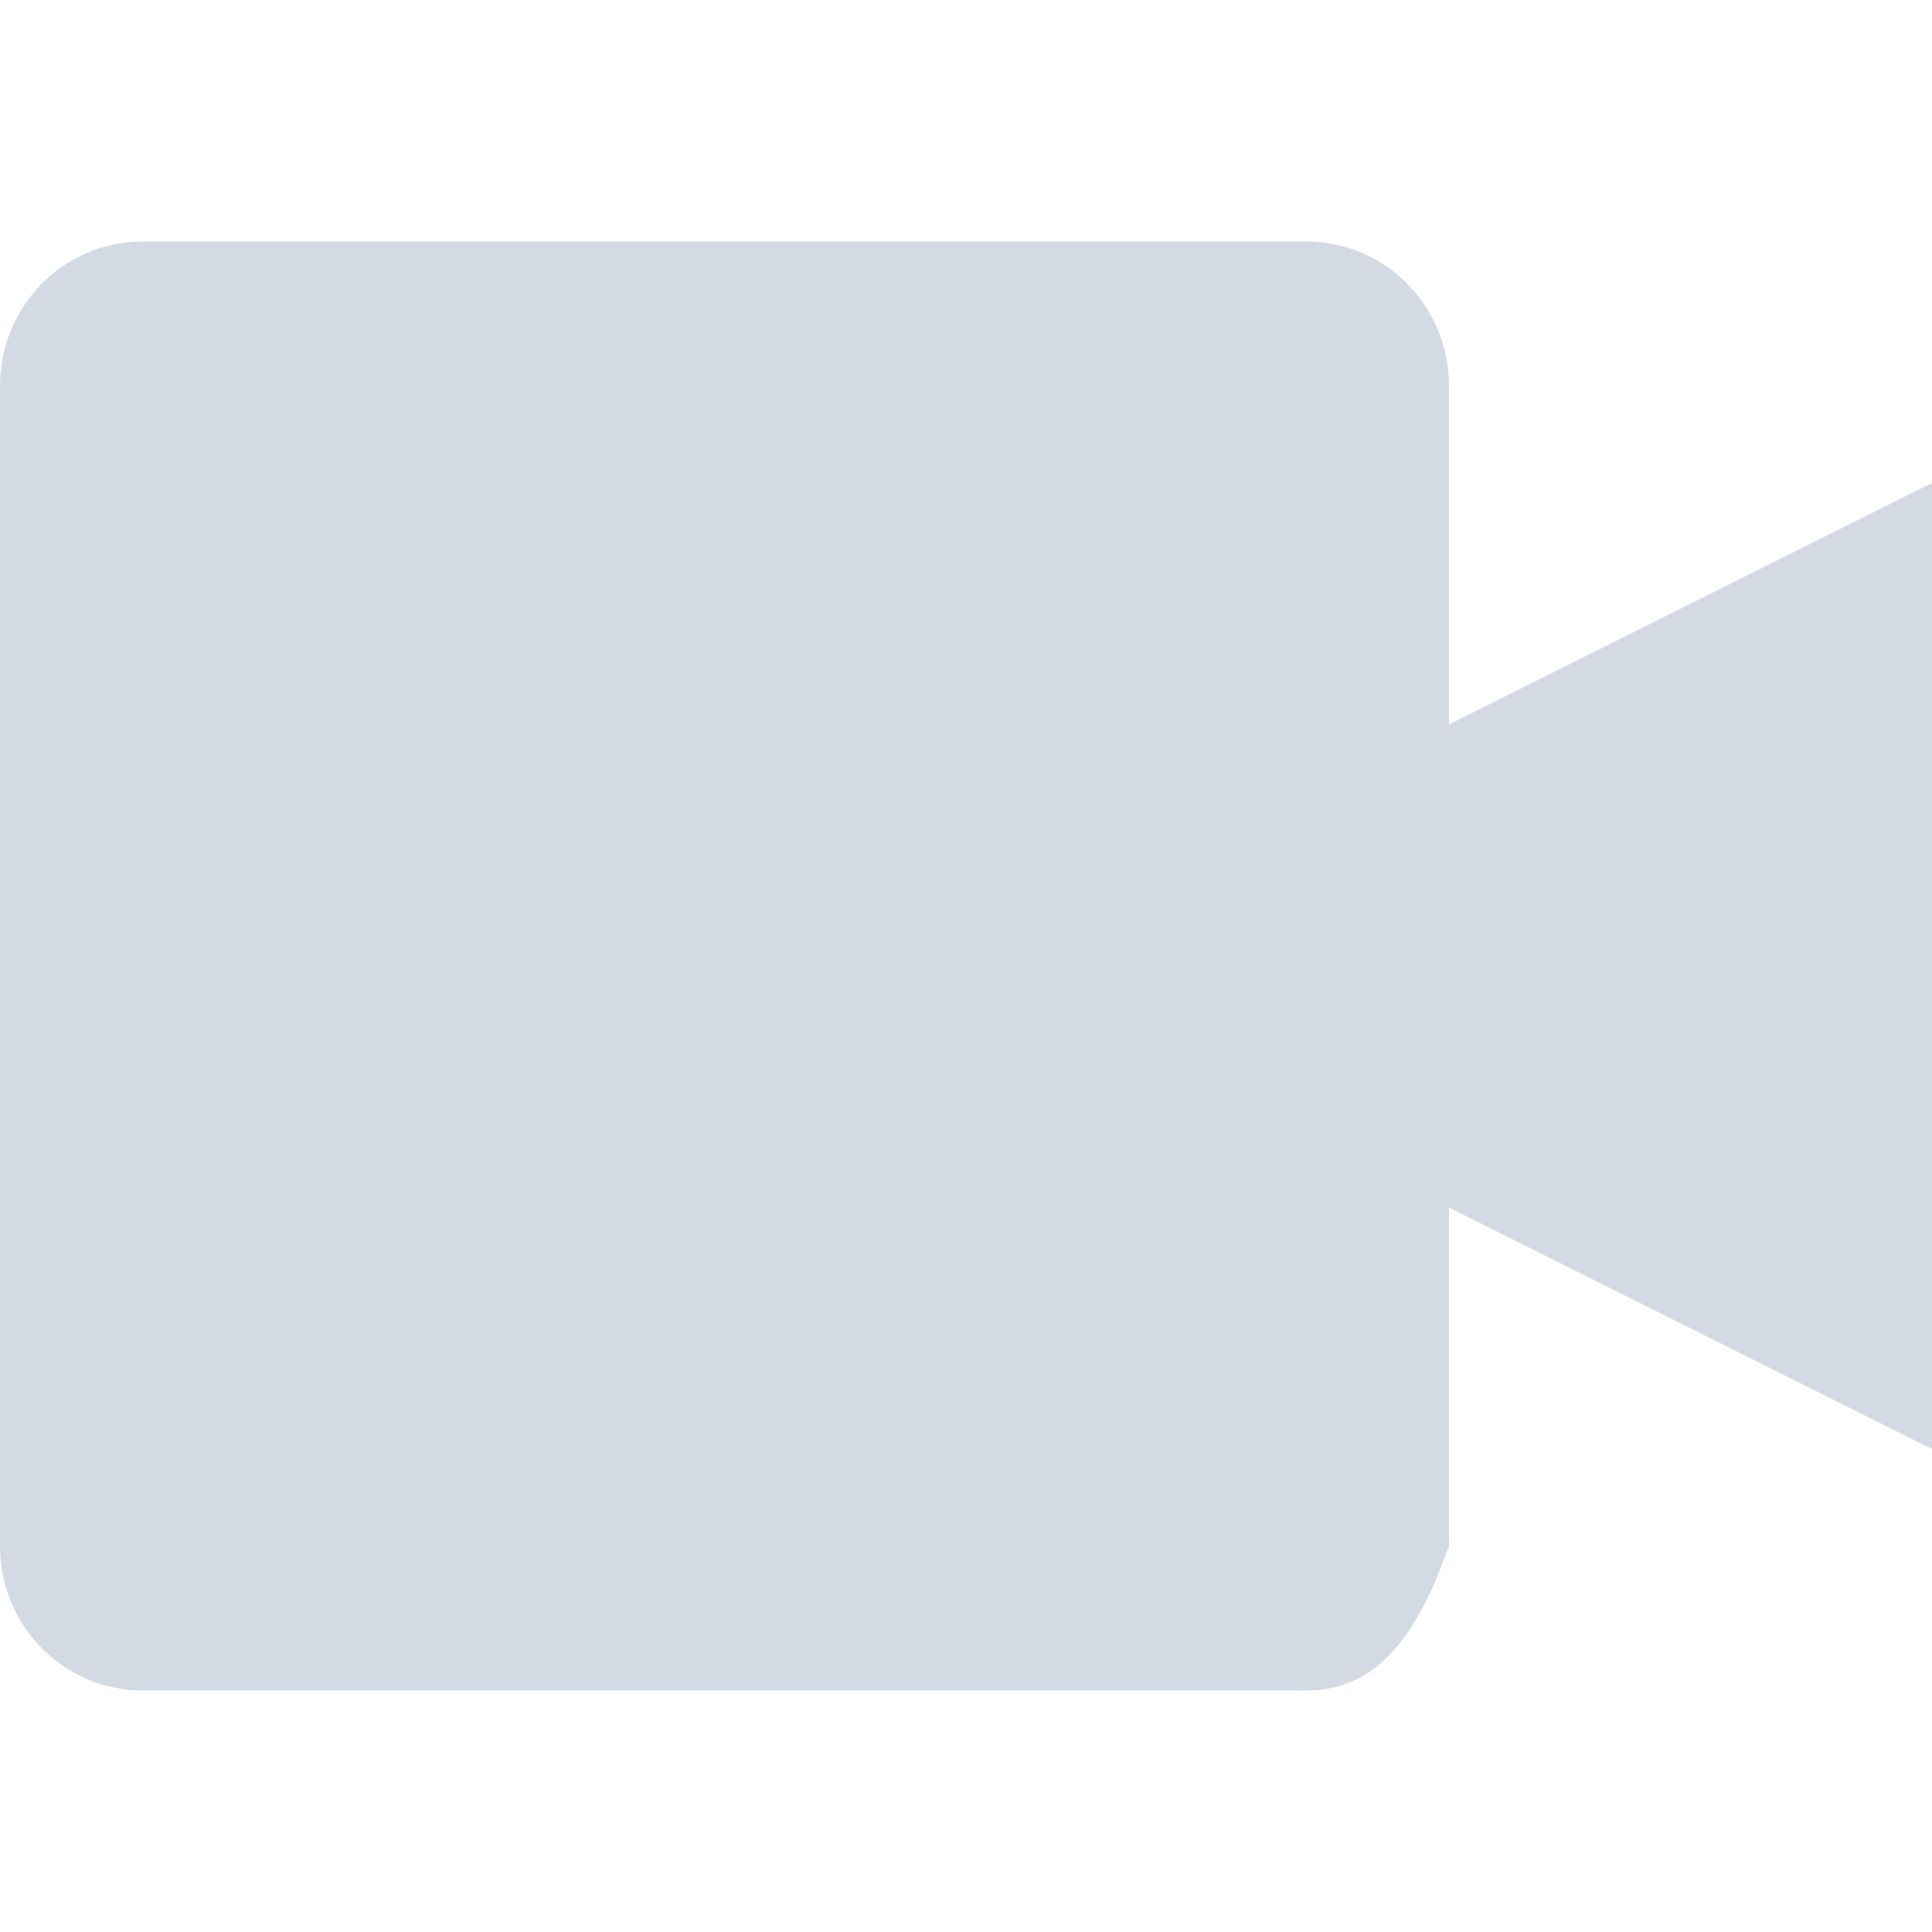 <svg xmlns="http://www.w3.org/2000/svg" width="12pt" height="12pt" version="1.1" viewBox="0 0 12 12">
 <g>
  <path style="fill:rgb(82.745%,85.49%,89.02%)" d="M 0.887 1.5 C 0.395 1.5 0 1.902 0 2.398 L 0 9.602 C 0 10.098 0.395 10.5 0.887 10.5 L 8.113 10.5 C 8.605 10.5 8.832 10.07 9 9.602 L 9 7.5 L 12 9 L 12 3 L 9 4.5 L 9 2.398 C 9 1.902 8.605 1.5 8.113 1.5 Z M 0.887 1.5"/>
 </g>
</svg>
